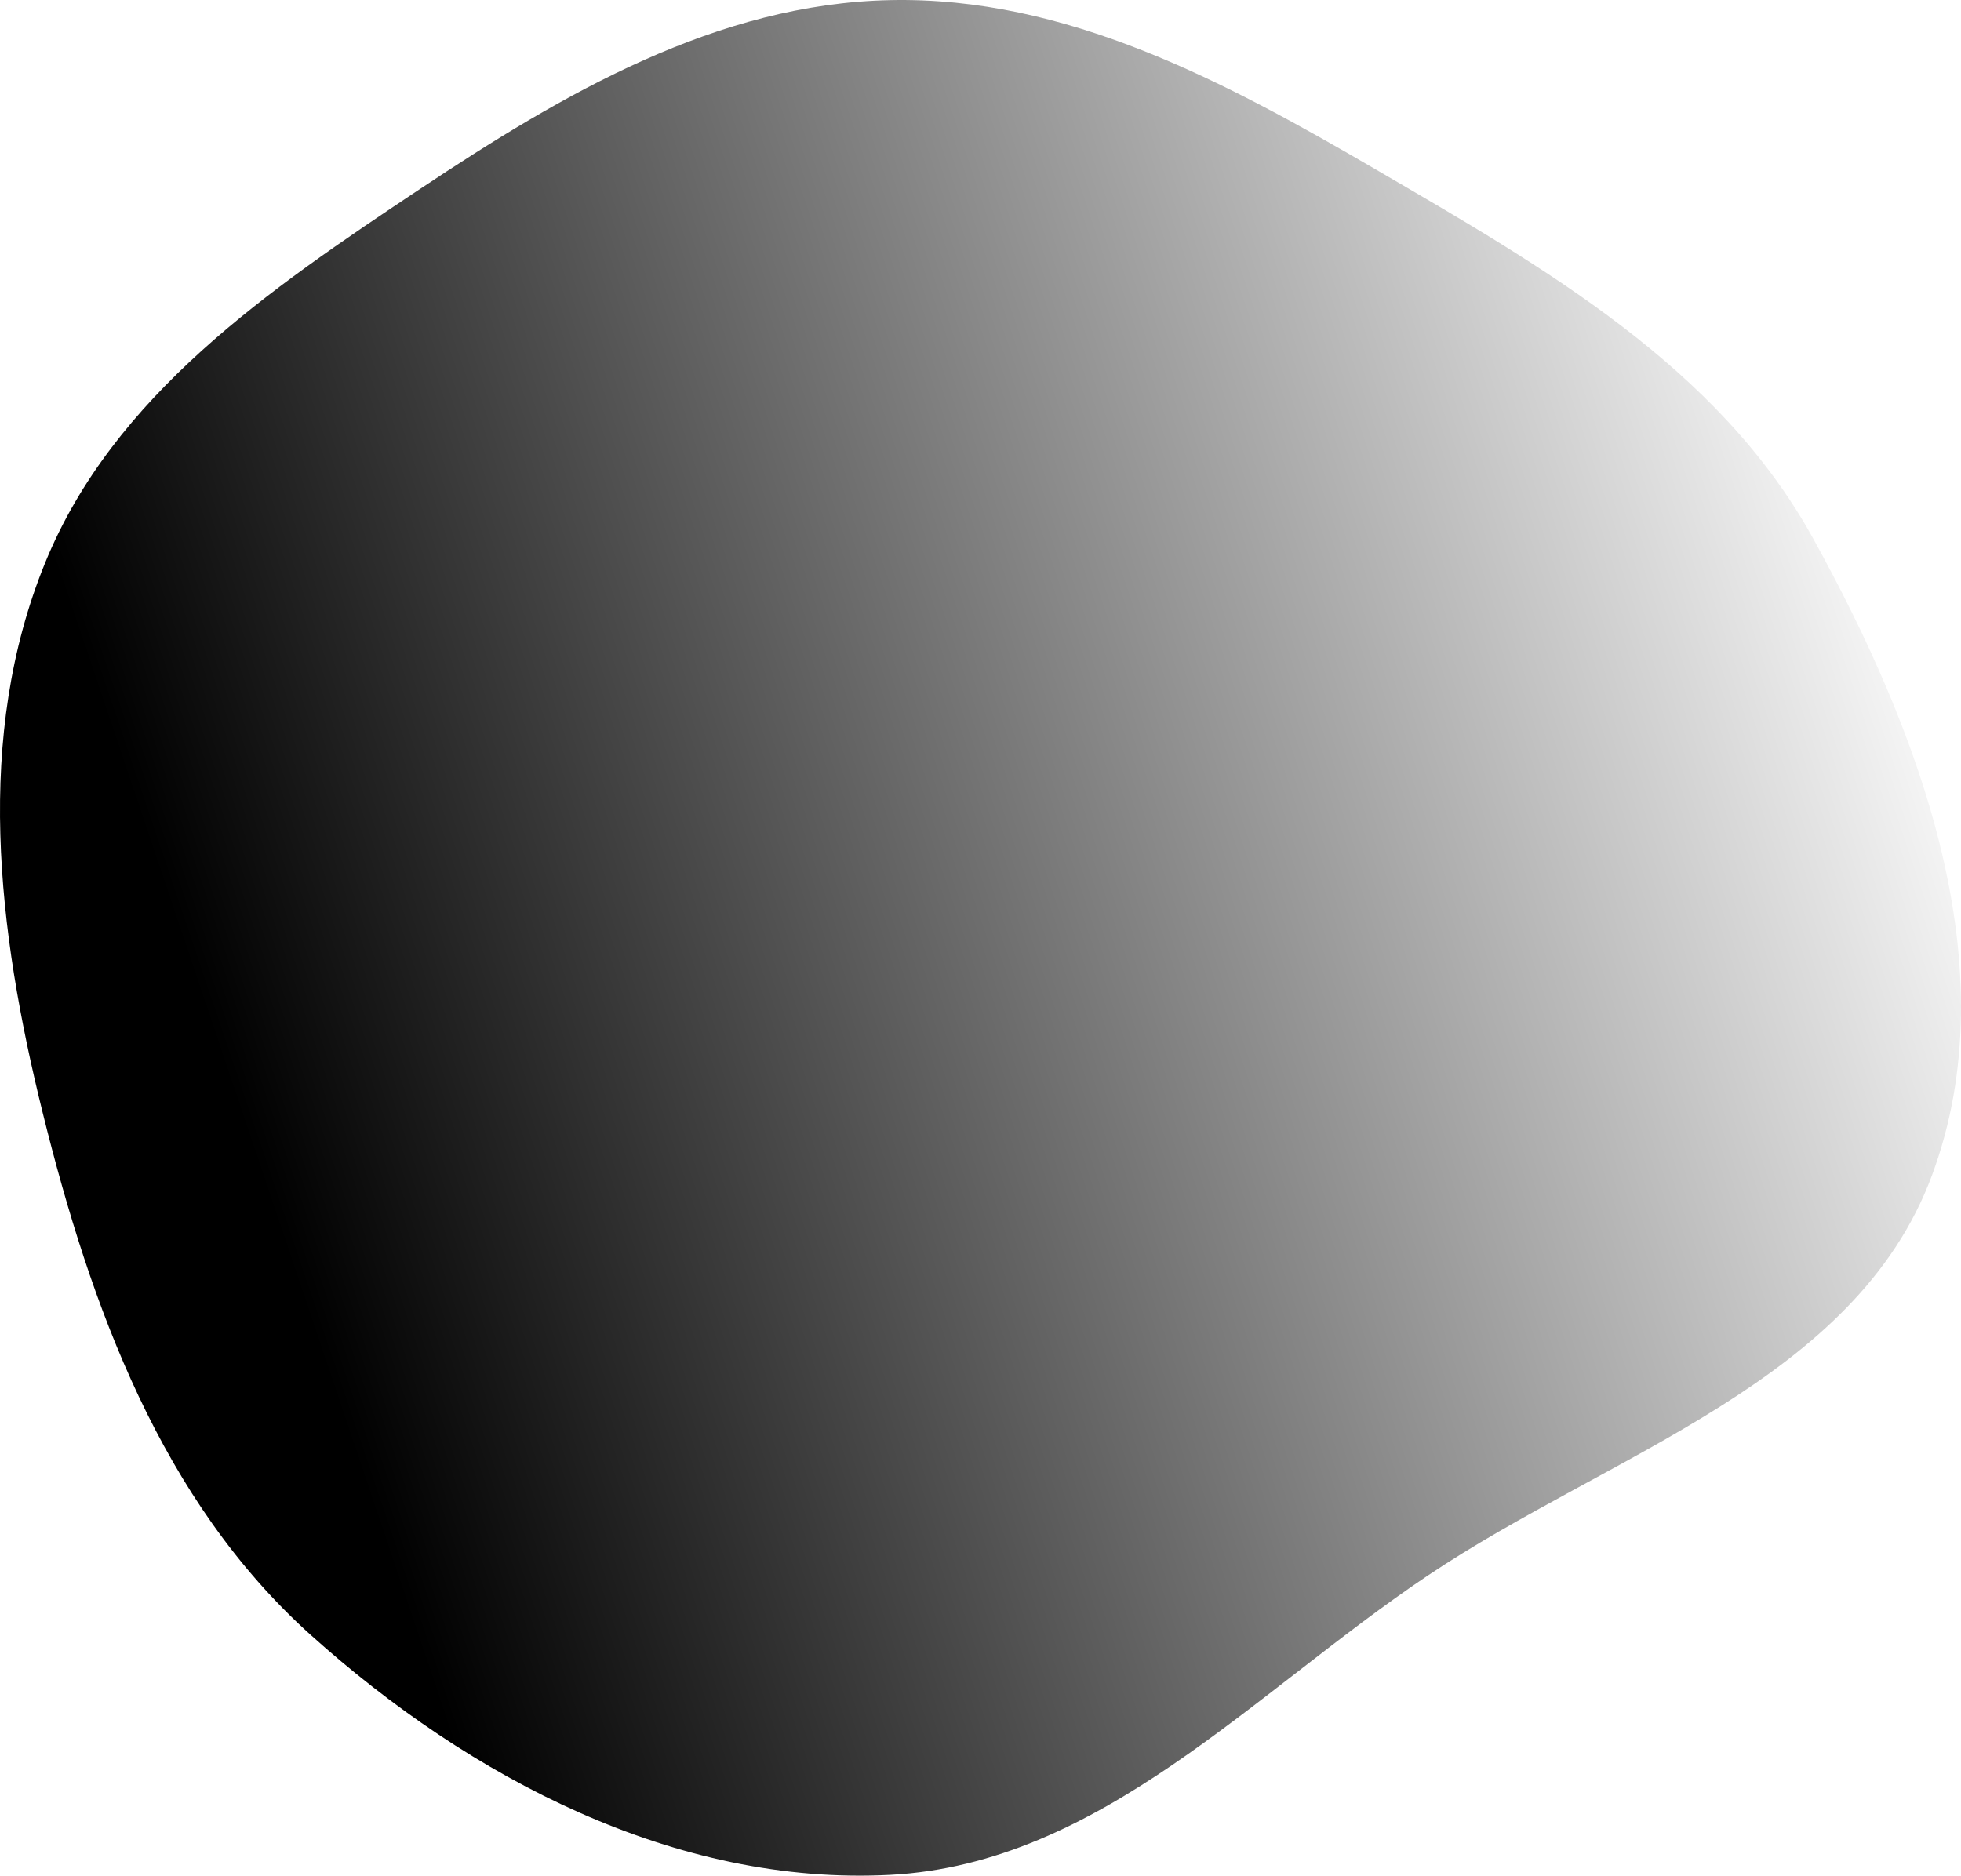 <?xml version="1.0" encoding="UTF-8"?> <svg xmlns="http://www.w3.org/2000/svg" width="438" height="419" viewBox="0 0 438 419" fill="none"> <path fill-rule="evenodd" clip-rule="evenodd" d="M198.876 0.026C160.141 0.831 125.921 20.837 93.676 42.304C60.085 64.668 25.328 88.363 10.085 125.716C-5.771 164.571 -0.56 207.788 9.523 248.523C20.288 292.012 36.044 335.232 69.364 365.199C104.972 397.222 151.043 421.345 198.876 418.818C245.724 416.344 279.871 378.175 318.81 352.023C359.624 324.611 414.404 308.657 431.508 262.578C448.739 216.152 428.84 163.469 404.883 120.125C383.791 81.964 344.983 59.828 307.305 37.862C273.408 18.1 238.111 -0.79 198.876 0.026Z" fill="url(#paint0_linear)"></path> <defs> <linearGradient id="paint0_linear" x1="74.383" y1="310.893" x2="451.361" y2="183.872" gradientUnits="userSpaceOnUse"> <stop></stop> <stop offset="1" stop-opacity="0"></stop> </linearGradient> </defs> </svg> 